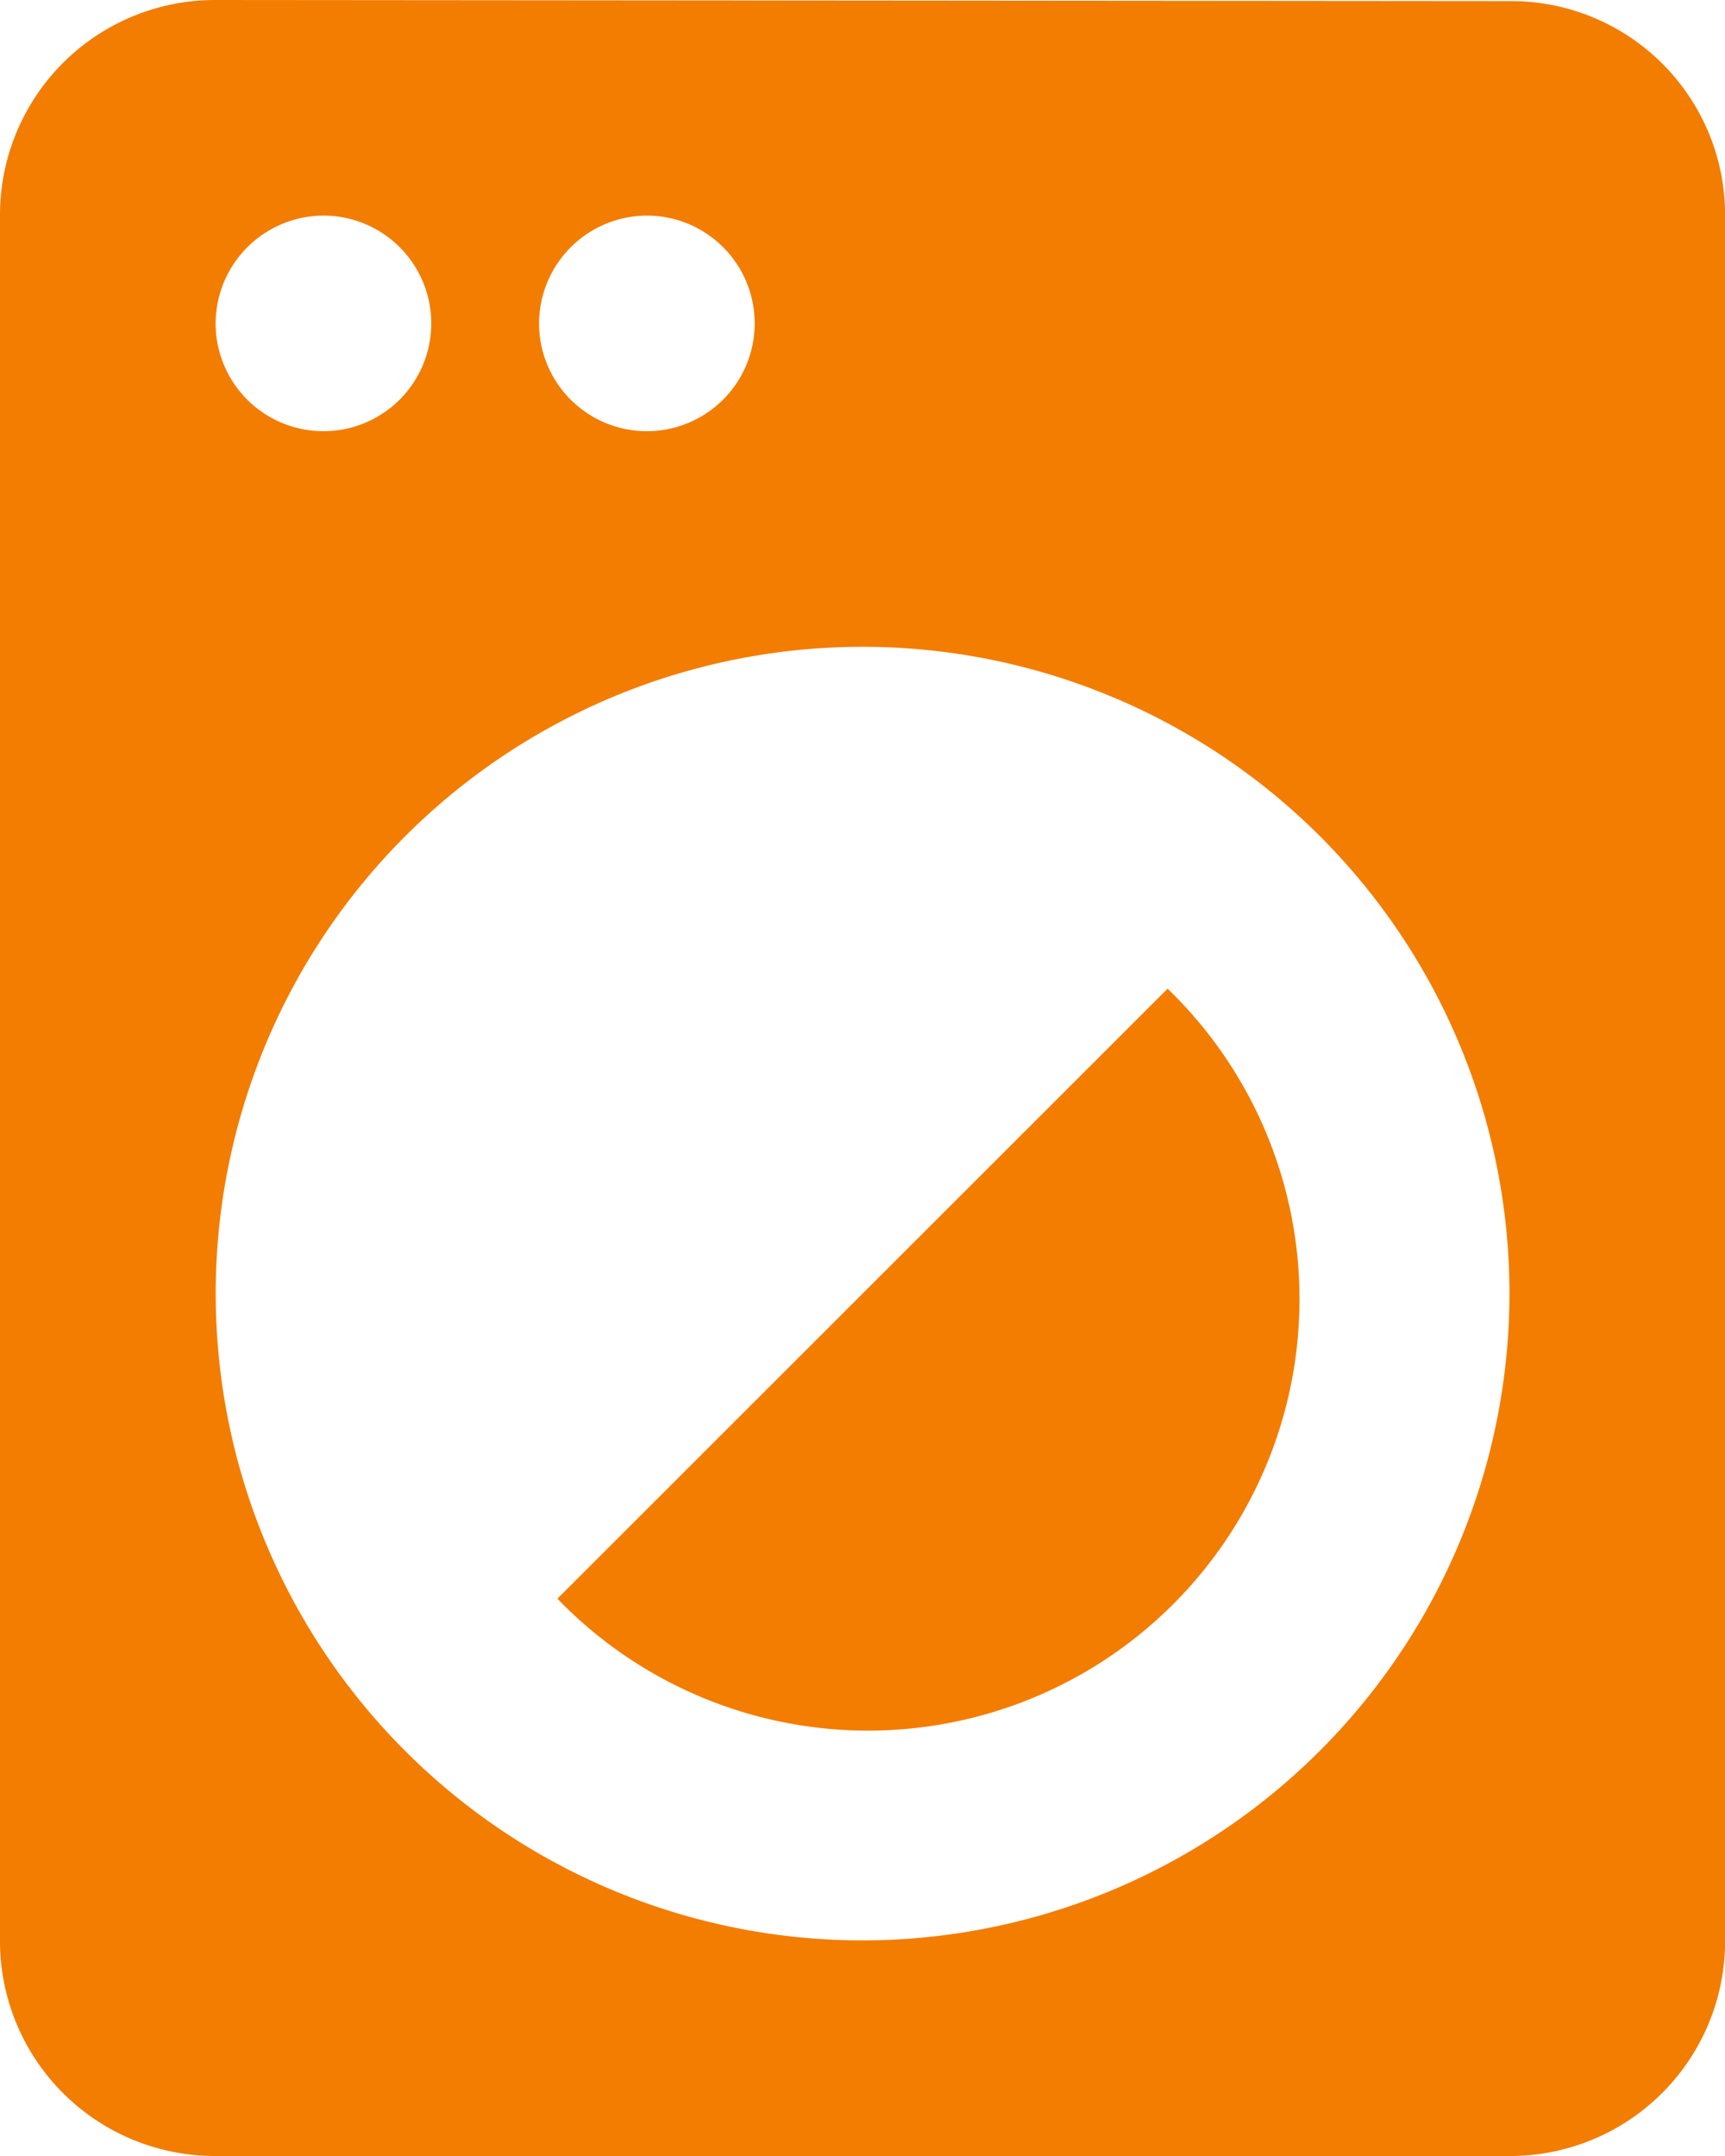 <?xml version="1.0" encoding="UTF-8"?> <svg xmlns="http://www.w3.org/2000/svg" width="36.112" height="45.14" viewBox="0 0 36.112 45.14"><path id="Icon_material-local-laundry-service" data-name="Icon material-local-laundry-service" d="M17.669,36.471A9.033,9.033,0,1,0,30.443,23.7L17.669,36.471ZM37.6,3.023,10.514,3A4.5,4.5,0,0,0,6,7.514V43.626a4.5,4.5,0,0,0,4.514,4.514H37.6a4.5,4.5,0,0,0,4.514-4.514V7.514A4.479,4.479,0,0,0,37.6,3.023ZM19.542,7.514a2.257,2.257,0,1,1-2.257,2.257A2.264,2.264,0,0,1,19.542,7.514Zm-6.771,0a2.257,2.257,0,1,1-2.257,2.257A2.264,2.264,0,0,1,12.771,7.514ZM24.056,43.626A13.542,13.542,0,1,1,37.6,30.084,13.553,13.553,0,0,1,24.056,43.626Z" transform="translate(-6 -3)" fill="#f27d01"></path></svg> 